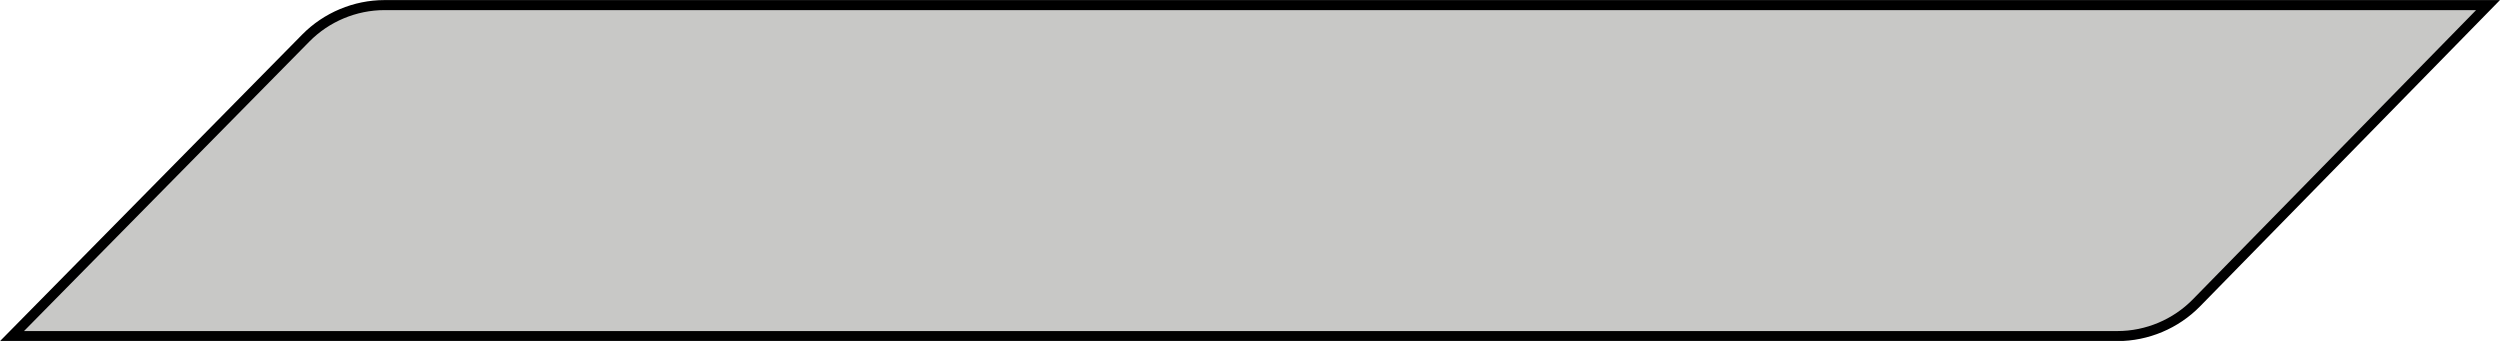 <?xml version="1.0" encoding="UTF-8" standalone="no"?><svg xmlns="http://www.w3.org/2000/svg" xmlns:xlink="http://www.w3.org/1999/xlink" fill="#000000" height="135.9" preserveAspectRatio="xMidYMid meet" version="1" viewBox="1.7 2.0 996.6 135.9" width="996.6" zoomAndPan="magnify"><g id="change1_1"><path d="m845.82,135.97H6.49L123.62,17.15c8.27-8.39,19.56-13.12,31.35-13.12h838.56l-116.26,118.72c-8.28,8.46-19.62,13.22-31.45,13.22Z" fill="#c8c8c6"/></g><g id="change2_1"><path d="m845.82,137.97H1.71L122.2,15.74c8.59-8.71,20.54-13.71,32.77-13.71h843.32l-119.59,122.12c-8.6,8.78-20.58,13.82-32.88,13.82ZM11.27,133.97h834.55c11.23,0,22.17-4.6,30.02-12.62L988.77,6.03H154.97c-11.17,0-22.08,4.56-29.92,12.52L11.27,133.97Z"/></g></svg>